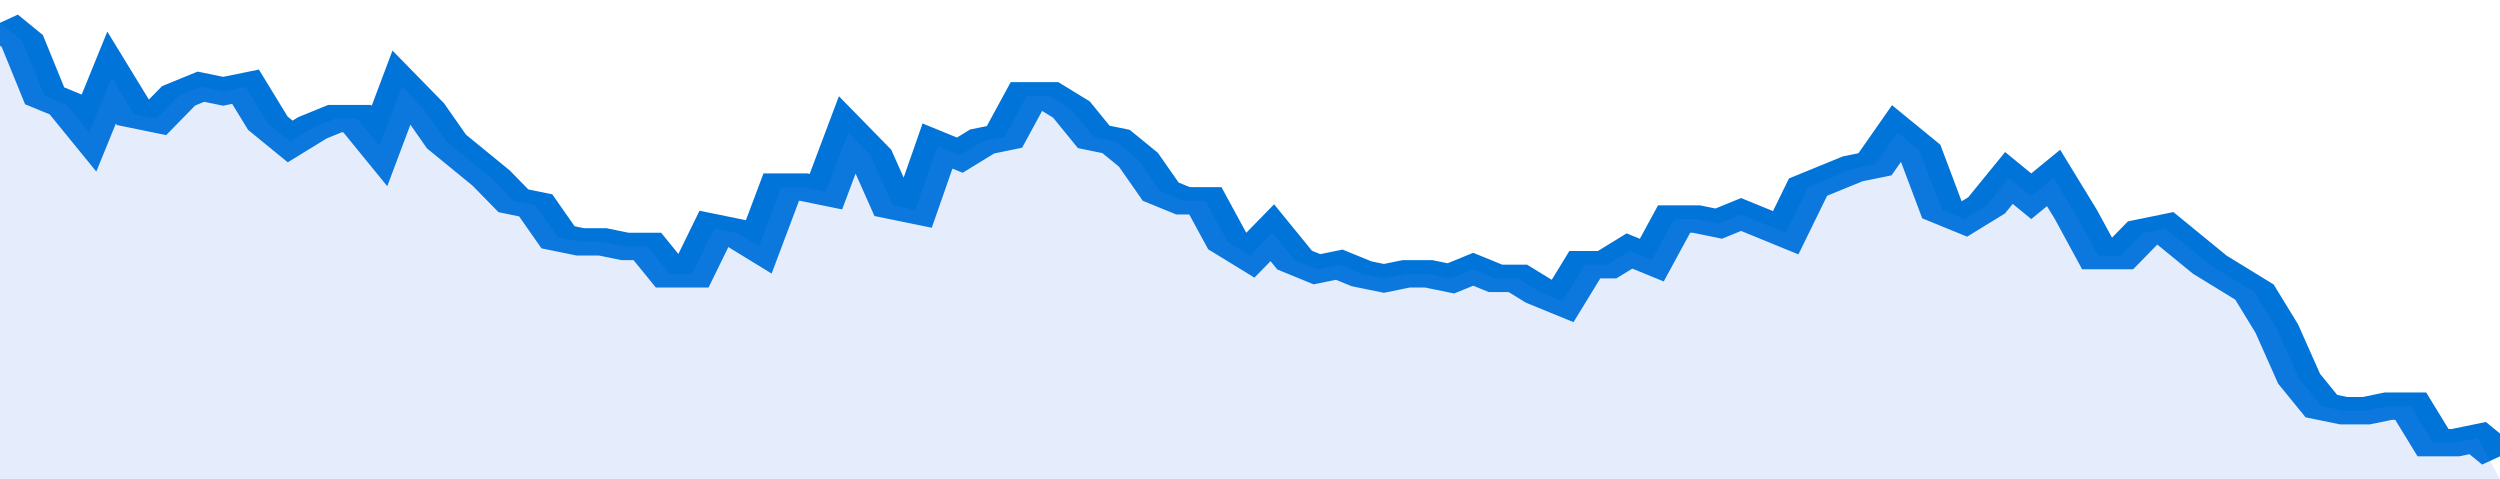 <svg xmlns="http://www.w3.org/2000/svg" viewBox="0 0 336 105" width="120" height="23" preserveAspectRatio="none">
				 <polyline fill="none" stroke="#0074d9" stroke-width="6" points="0, 5 3, 9 6, 21 9, 23 12, 29 15, 17 18, 25 21, 26 24, 21 27, 19 30, 20 33, 19 36, 27 39, 31 42, 28 45, 26 48, 26 51, 32 54, 19 57, 24 60, 31 63, 35 66, 39 69, 44 72, 45 75, 52 78, 53 81, 53 84, 54 87, 54 90, 60 93, 60 96, 50 99, 51 102, 54 105, 41 108, 41 111, 42 114, 29 117, 34 120, 45 123, 46 126, 32 129, 34 132, 31 135, 30 138, 21 141, 21 144, 24 147, 30 150, 31 153, 35 156, 42 159, 44 162, 44 165, 53 168, 56 171, 51 174, 57 177, 59 180, 58 183, 60 186, 61 189, 60 192, 60 195, 61 198, 59 201, 61 204, 61 207, 64 210, 66 213, 58 216, 58 219, 55 222, 57 225, 48 228, 48 231, 49 234, 47 237, 49 240, 51 243, 41 246, 39 249, 37 252, 36 255, 29 258, 33 261, 46 264, 48 267, 45 270, 39 273, 43 276, 39 279, 47 282, 56 285, 56 288, 51 291, 50 294, 54 297, 58 300, 61 303, 64 306, 72 309, 83 312, 89 315, 90 318, 90 321, 89 324, 89 327, 97 330, 97 333, 96 336, 100 "> </polyline>
				 <polygon fill="#5085ec" opacity="0.15" points="0, 105 0, 5 3, 9 6, 21 9, 23 12, 29 15, 17 18, 25 21, 26 24, 21 27, 19 30, 20 33, 19 36, 27 39, 31 42, 28 45, 26 48, 26 51, 32 54, 19 57, 24 60, 31 63, 35 66, 39 69, 44 72, 45 75, 52 78, 53 81, 53 84, 54 87, 54 90, 60 93, 60 96, 50 99, 51 102, 54 105, 41 108, 41 111, 42 114, 29 117, 34 120, 45 123, 46 126, 32 129, 34 132, 31 135, 30 138, 21 141, 21 144, 24 147, 30 150, 31 153, 35 156, 42 159, 44 162, 44 165, 53 168, 56 171, 51 174, 57 177, 59 180, 58 183, 60 186, 61 189, 60 192, 60 195, 61 198, 59 201, 61 204, 61 207, 64 210, 66 213, 58 216, 58 219, 55 222, 57 225, 48 228, 48 231, 49 234, 47 237, 49 240, 51 243, 41 246, 39 249, 37 252, 36 255, 29 258, 33 261, 46 264, 48 267, 45 270, 39 273, 43 276, 39 279, 47 282, 56 285, 56 288, 51 291, 50 294, 54 297, 58 300, 61 303, 64 306, 72 309, 83 312, 89 315, 90 318, 90 321, 89 324, 89 327, 97 330, 97 333, 96 336, 105 "></polygon>
			</svg>